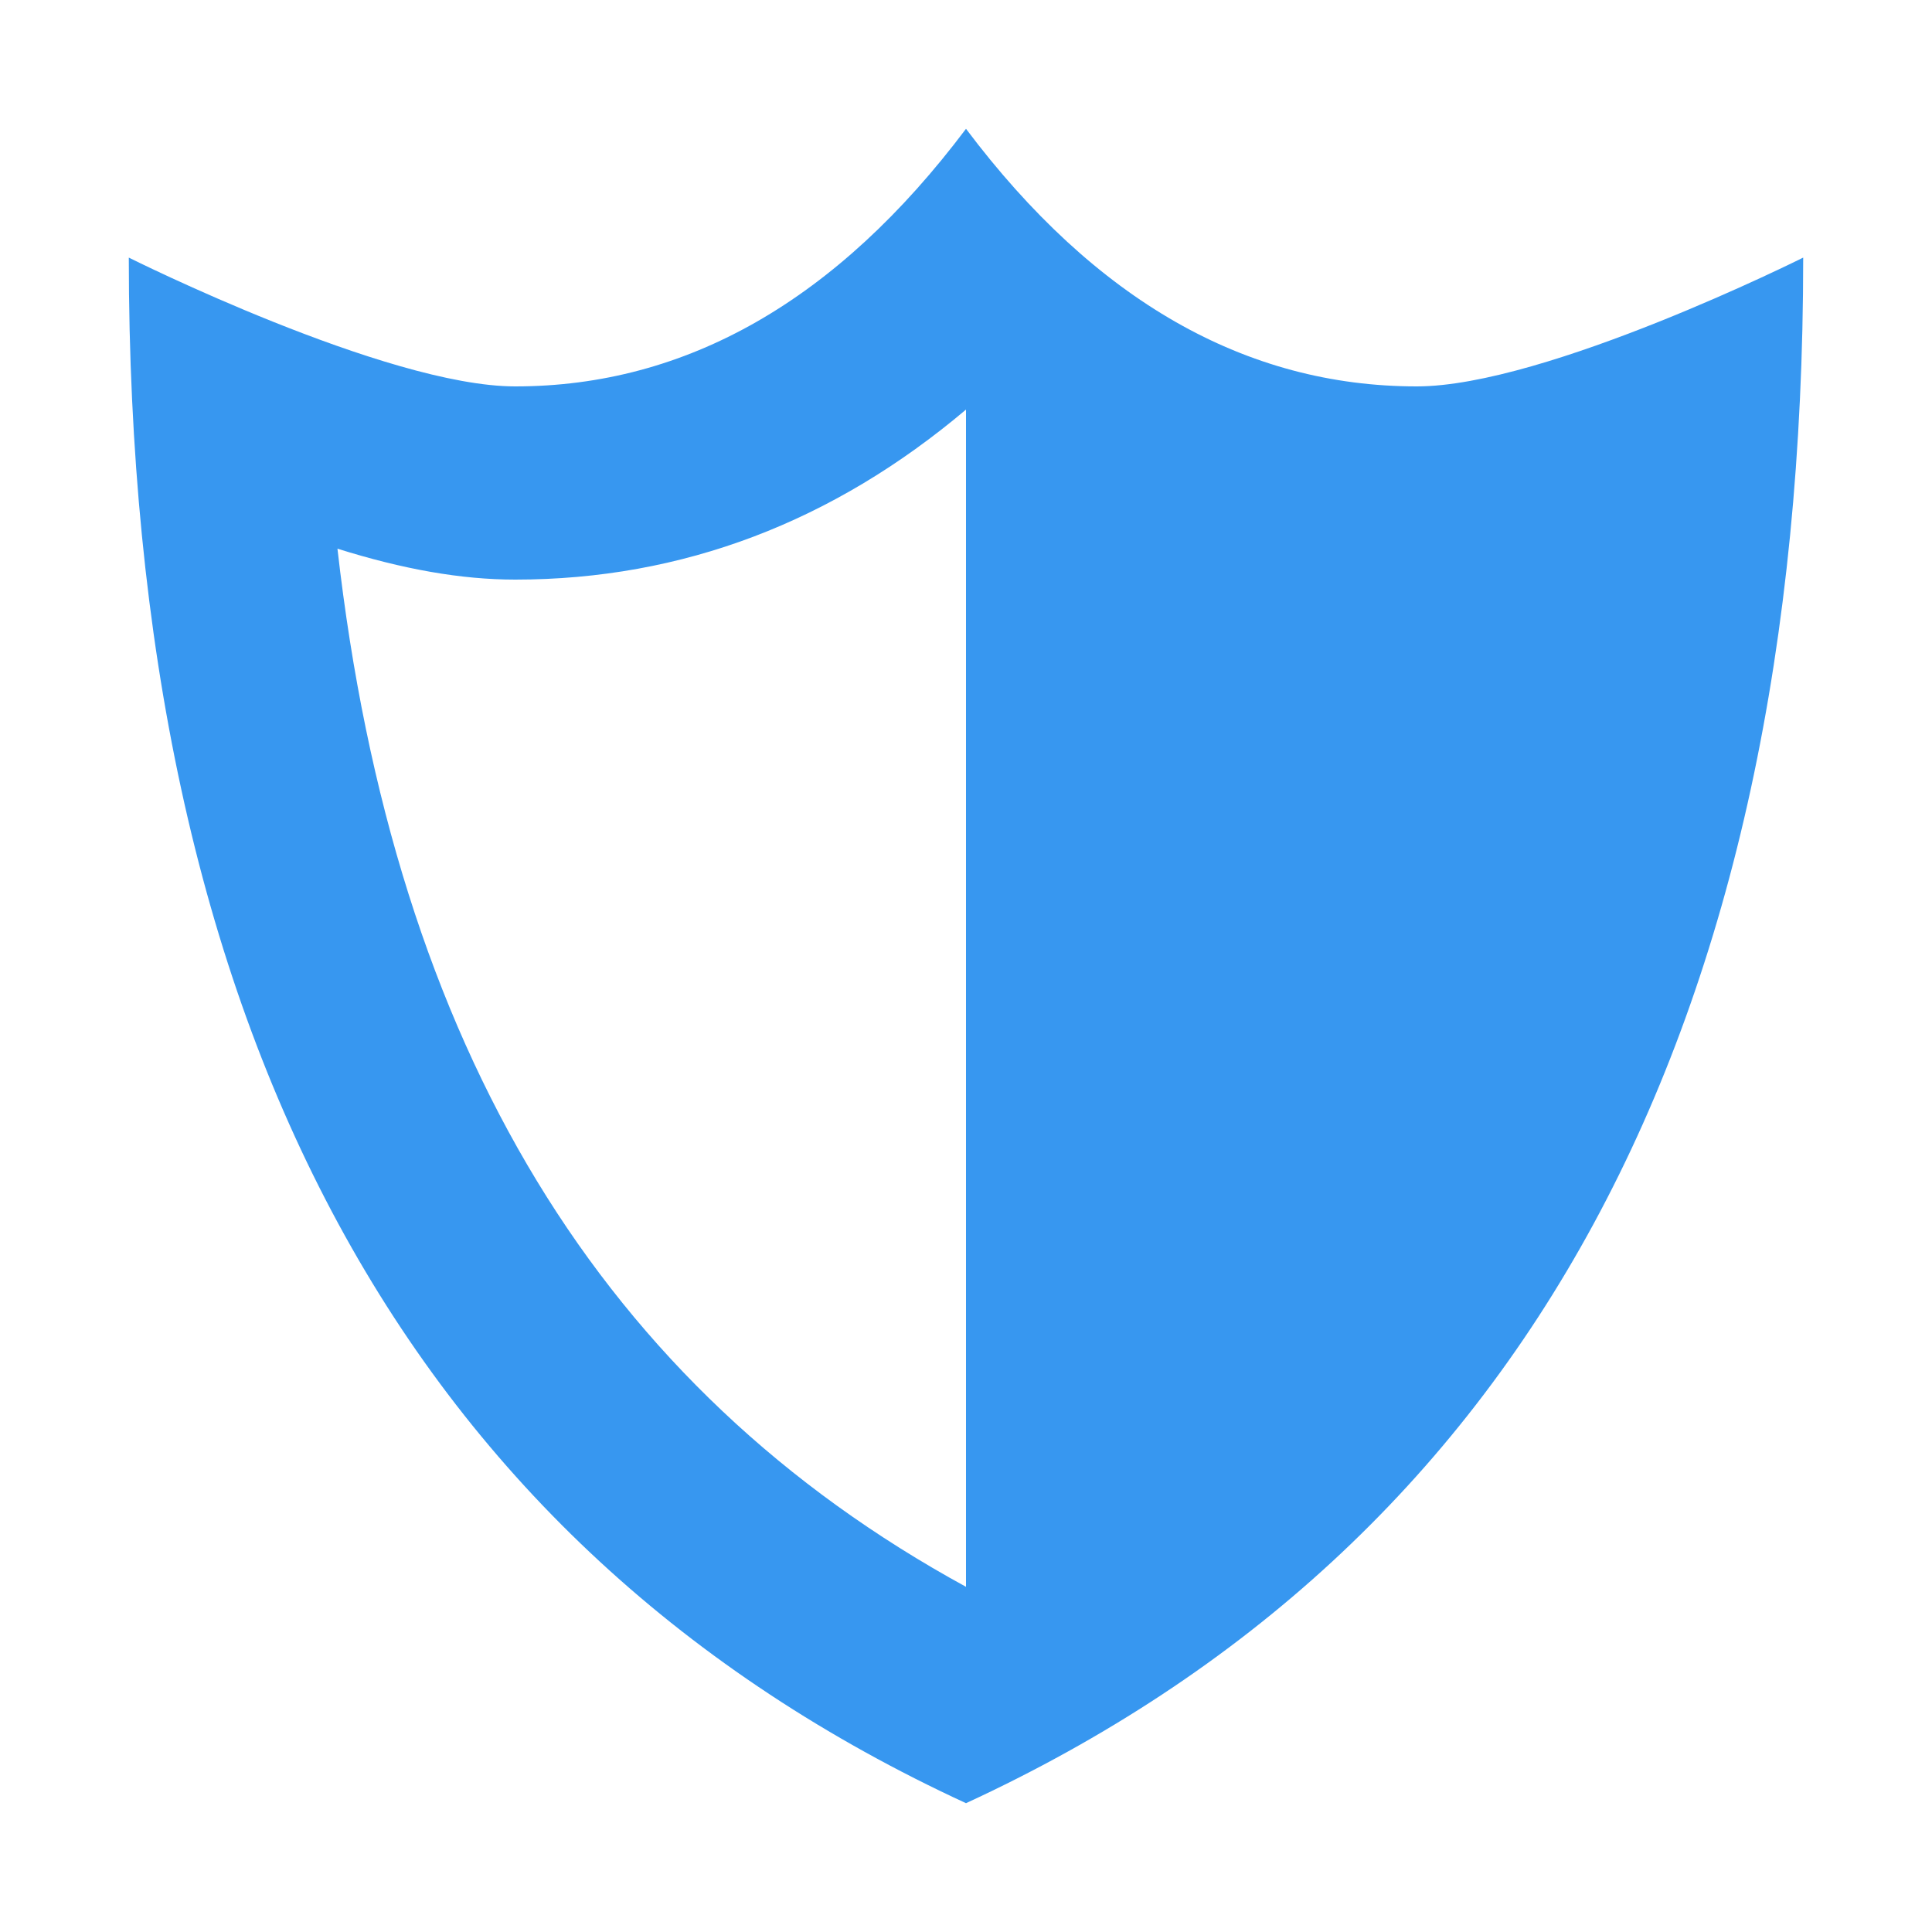 <svg viewBox="0 0 15 15" height="512" width="512" xmlns="http://www.w3.org/2000/svg"><path d="M7.5 3.18C6.47 4.05 5.3 4.5 4 4.5c-.42 0-.87-.08-1.38-.24c.44 3.88 2.06 6.52 4.88 8.06zM1 2s2 1 3 1c1.33 0 2.5-.67 3.5-2c1 1.33 2.17 2 3.5 2c1 0 3-1 3-1c0 6-2.17 10-6.5 12C3.17 12 1 8 1 2" fill="#3797f0"></path></svg>